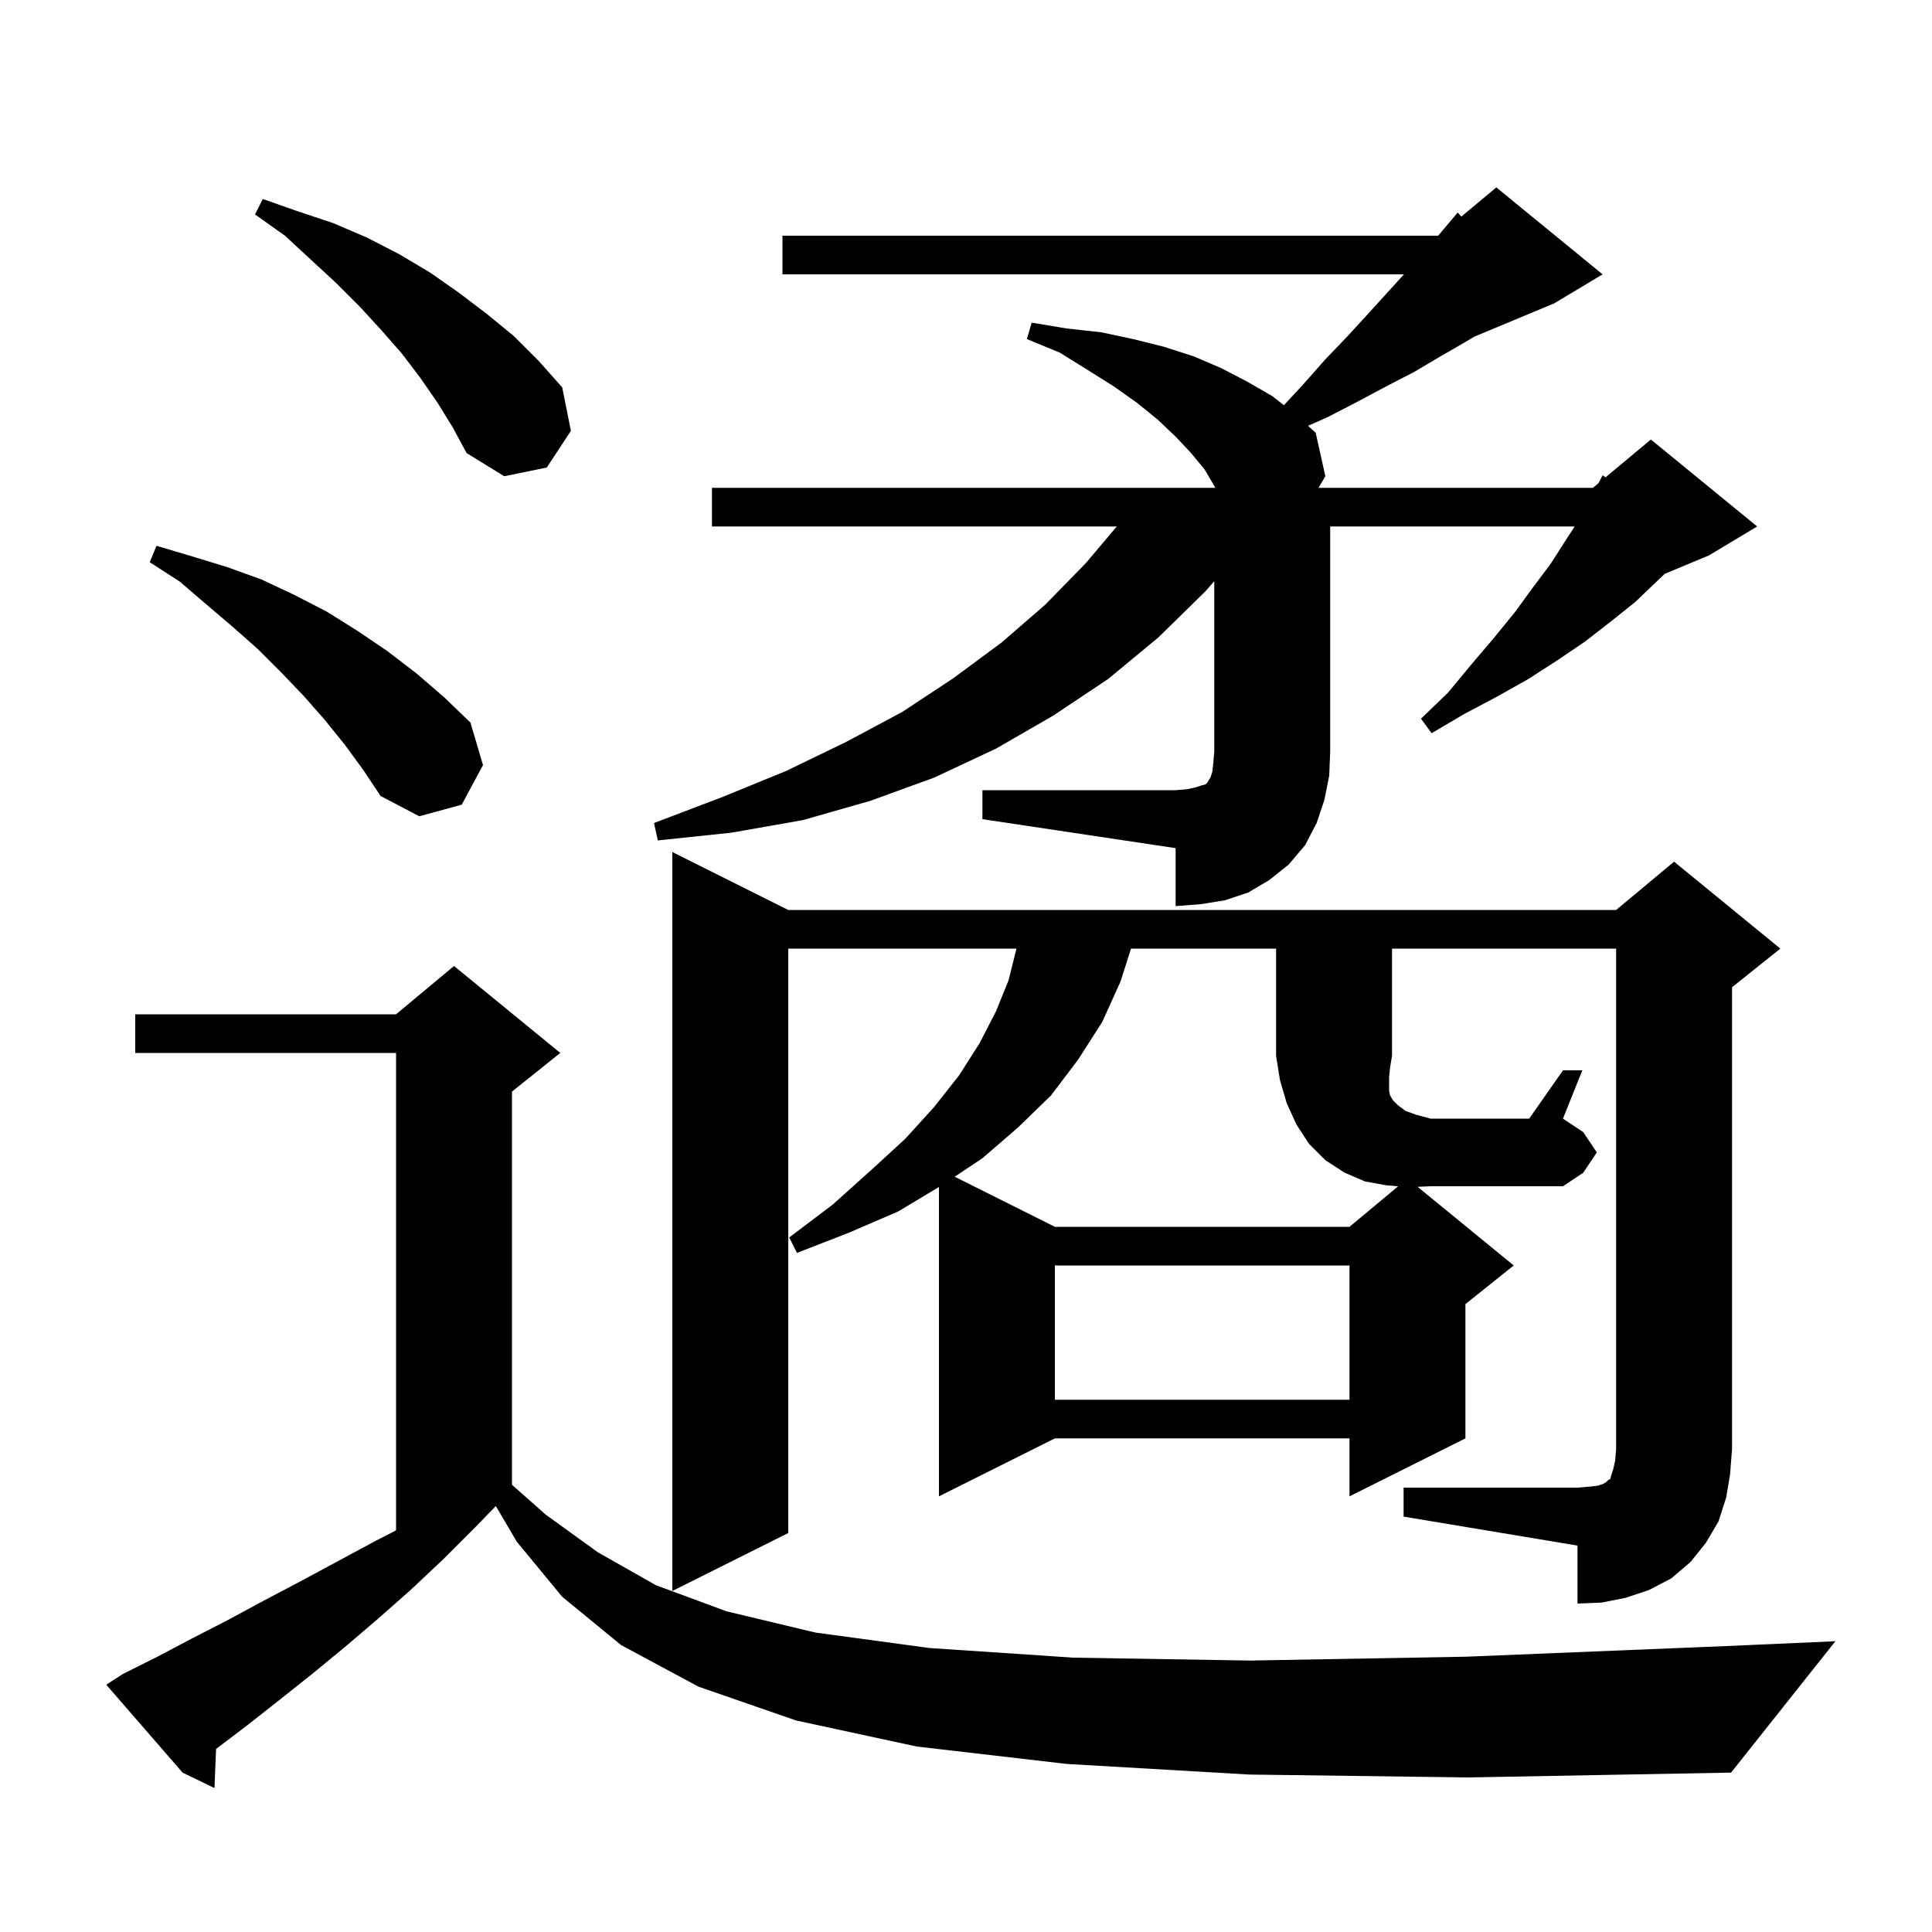 <svg xmlns="http://www.w3.org/2000/svg" xmlns:xlink="http://www.w3.org/1999/xlink" version="1.1" baseProfile="full" viewBox="0 0 200 200" width="200" height="200">
<g fill="black">
<path d="M 129.3 183.7 L 110.4 182.6 L 94.9 180.8 L 82.4 178.1 L 72.3 174.6 L 64.3 170.3 L 58.2 165.3 L 53.5 159.6 L 51.33 155.905 L 49.2 158.1 L 45.9 161.4 L 42.5 164.6 L 39.1 167.6 L 35.7 170.5 L 32.3 173.3 L 28.9 176.0 L 25.6 178.6 L 22.369 181.048 L 22.2 185.1 L 18.9 183.5 L 11.0 174.4 L 12.7 173.3 L 16.3 171.5 L 19.9 169.6 L 23.6 167.7 L 27.3 165.7 L 31.1 163.7 L 38.9 159.5 L 41.0 158.424 L 41.0 109.0 L 14.0 109.0 L 14.0 105.0 L 41.0 105.0 L 47.0 100.0 L 58.0 109.0 L 53.0 113.0 L 53.0 153.704 L 56.5 156.8 L 61.9 160.7 L 67.9 164.1 L 75.2 166.8 L 84.4 169.0 L 96.2 170.6 L 111.1 171.6 L 129.4 171.9 L 151.8 171.5 L 178.7 170.4 L 190.0 169.9 L 179.2 183.5 L 152.0 184.0 Z M 109.2 131.0 L 109.2 144.9 L 139.7 144.9 L 139.7 131.0 Z M 161.8 110.8 L 163.8 110.8 L 161.8 115.8 L 163.9 117.2 L 165.3 119.3 L 163.9 121.4 L 161.8 122.8 L 148.1 122.8 L 146.75 122.859 L 156.7 131.0 L 151.7 135.0 L 151.7 148.9 L 139.7 154.9 L 139.7 148.9 L 109.2 148.9 L 97.2 154.9 L 97.2 122.88 L 93.0 125.4 L 87.9 127.6 L 82.5 129.7 L 81.7 128.1 L 86.2 124.7 L 90.1 121.2 L 93.7 117.9 L 96.7 114.6 L 99.3 111.3 L 101.4 108.0 L 103.1 104.7 L 104.4 101.5 L 105.2 98.3 L 105.21 98.2 L 81.6 98.2 L 81.6 158.7 L 69.6 164.7 L 69.6 88.2 L 81.6 94.2 L 167.3 94.2 L 173.3 89.2 L 184.3 98.2 L 179.3 102.2 L 179.3 150.0 L 179.1 152.6 L 178.7 155.0 L 177.9 157.5 L 176.6 159.7 L 175.0 161.7 L 173.0 163.4 L 170.7 164.6 L 168.3 165.4 L 165.8 165.9 L 163.3 166.0 L 163.3 160.0 L 145.3 157.0 L 145.3 154.0 L 163.3 154.0 L 164.5 153.9 L 165.4 153.8 L 166.0 153.6 L 166.3 153.4 L 166.5 153.2 L 166.7 153.1 L 166.8 152.7 L 167.0 152.1 L 167.2 151.2 L 167.3 150.0 L 167.3 98.2 L 144.1 98.2 L 144.1 109.3 L 143.9 110.5 L 143.8 111.5 L 143.8 112.9 L 143.9 113.4 L 144.2 113.9 L 144.7 114.4 L 145.5 115.0 L 146.6 115.4 L 148.1 115.8 L 158.3 115.8 Z M 101.7 81.8 L 121.7 81.8 L 122.9 81.7 L 123.8 81.5 L 124.4 81.3 L 124.8 81.2 L 125.0 81.0 L 125.1 80.8 L 125.3 80.5 L 125.5 79.9 L 125.6 79.0 L 125.7 77.8 L 125.7 60.16 L 124.8 61.2 L 119.9 66.0 L 114.7 70.3 L 109.0 74.1 L 103.1 77.5 L 96.7 80.5 L 90.1 82.9 L 83.1 84.9 L 75.7 86.2 L 68.1 87.0 L 67.7 85.2 L 74.8 82.5 L 81.4 79.8 L 87.6 76.8 L 93.4 73.7 L 98.7 70.2 L 103.7 66.5 L 108.2 62.6 L 112.4 58.3 L 115.609 54.5 L 73.7 54.5 L 73.7 50.5 L 125.8 50.5 L 125.7 50.3 L 124.7 48.6 L 123.3 46.9 L 121.7 45.2 L 119.8 43.4 L 117.7 41.7 L 115.3 40.0 L 112.6 38.3 L 109.7 36.5 L 106.3 35.1 L 106.8 33.4 L 110.4 34.0 L 114.0 34.4 L 117.3 35.1 L 120.5 35.9 L 123.6 36.9 L 126.4 38.1 L 129.1 39.5 L 131.7 41.0 L 132.911 41.948 L 134.9 39.8 L 137.2 37.2 L 139.5 34.8 L 141.7 32.4 L 145.336 28.4 L 81.0 28.4 L 81.0 24.4 L 148.875 24.4 L 149.3 23.9 L 150.9 22.0 L 151.277 22.419 L 154.9 19.4 L 165.9 28.4 L 160.9 31.4 L 152.609 34.855 L 151.7 35.4 L 149.1 36.9 L 146.4 38.5 L 143.5 40.0 L 140.5 41.6 L 137.4 43.2 L 135.407 44.079 L 136.2 44.8 L 137.2 49.3 L 136.492 50.5 L 164.9 50.5 L 165.466 50.028 L 165.9 49.2 L 166.211 49.407 L 170.9 45.5 L 181.9 54.5 L 176.9 57.5 L 172.328 59.405 L 171.6 60.1 L 169.3 62.3 L 166.8 64.3 L 164.1 66.4 L 161.3 68.3 L 158.2 70.3 L 155.0 72.1 L 151.6 73.9 L 148.2 75.9 L 147.1 74.4 L 149.9 71.7 L 152.3 68.8 L 154.6 66.1 L 156.8 63.4 L 158.7 60.8 L 160.5 58.4 L 162.1 55.9 L 163.013 54.5 L 137.7 54.5 L 137.7 77.8 L 137.6 80.3 L 137.1 82.8 L 136.3 85.2 L 135.1 87.5 L 133.4 89.5 L 131.4 91.1 L 129.2 92.4 L 126.8 93.2 L 124.3 93.6 L 121.7 93.8 L 121.7 87.8 L 101.7 84.8 Z M 35.7 77.1 L 33.6 74.5 L 31.4 72.0 L 29.1 69.6 L 26.7 67.2 L 24.1 64.9 L 21.4 62.6 L 18.6 60.2 L 15.5 58.2 L 16.2 56.5 L 19.9 57.6 L 23.5 58.7 L 27.1 60.0 L 30.5 61.6 L 33.8 63.3 L 37.0 65.3 L 40.1 67.4 L 43.1 69.7 L 46.0 72.2 L 48.7 74.8 L 50.0 79.2 L 47.8 83.3 L 43.4 84.5 L 39.4 82.4 L 37.6 79.7 Z M 45.3 41.7 L 43.5 39.1 L 41.6 36.6 L 39.5 34.2 L 37.2 31.7 L 34.8 29.3 L 32.2 26.9 L 29.5 24.4 L 26.4 22.2 L 27.2 20.6 L 30.9 21.9 L 34.5 23.1 L 38.0 24.6 L 41.3 26.3 L 44.5 28.2 L 47.5 30.3 L 50.4 32.5 L 53.2 34.8 L 55.8 37.4 L 58.2 40.1 L 59.1 44.6 L 56.6 48.4 L 52.2 49.3 L 48.3 46.9 L 46.9 44.3 Z M 117.082 98.2 L 116.0 101.6 L 114.1 105.8 L 111.6 109.7 L 108.8 113.4 L 105.4 116.7 L 101.7 119.9 L 98.829 121.814 L 109.2 127.0 L 139.7 127.0 L 144.731 122.807 L 143.5 122.7 L 141.3 122.3 L 139.2 121.4 L 137.2 120.1 L 135.5 118.4 L 134.2 116.4 L 133.2 114.2 L 132.5 111.8 L 132.1 109.3 L 132.1 98.2 Z " />
</g>
</svg>
